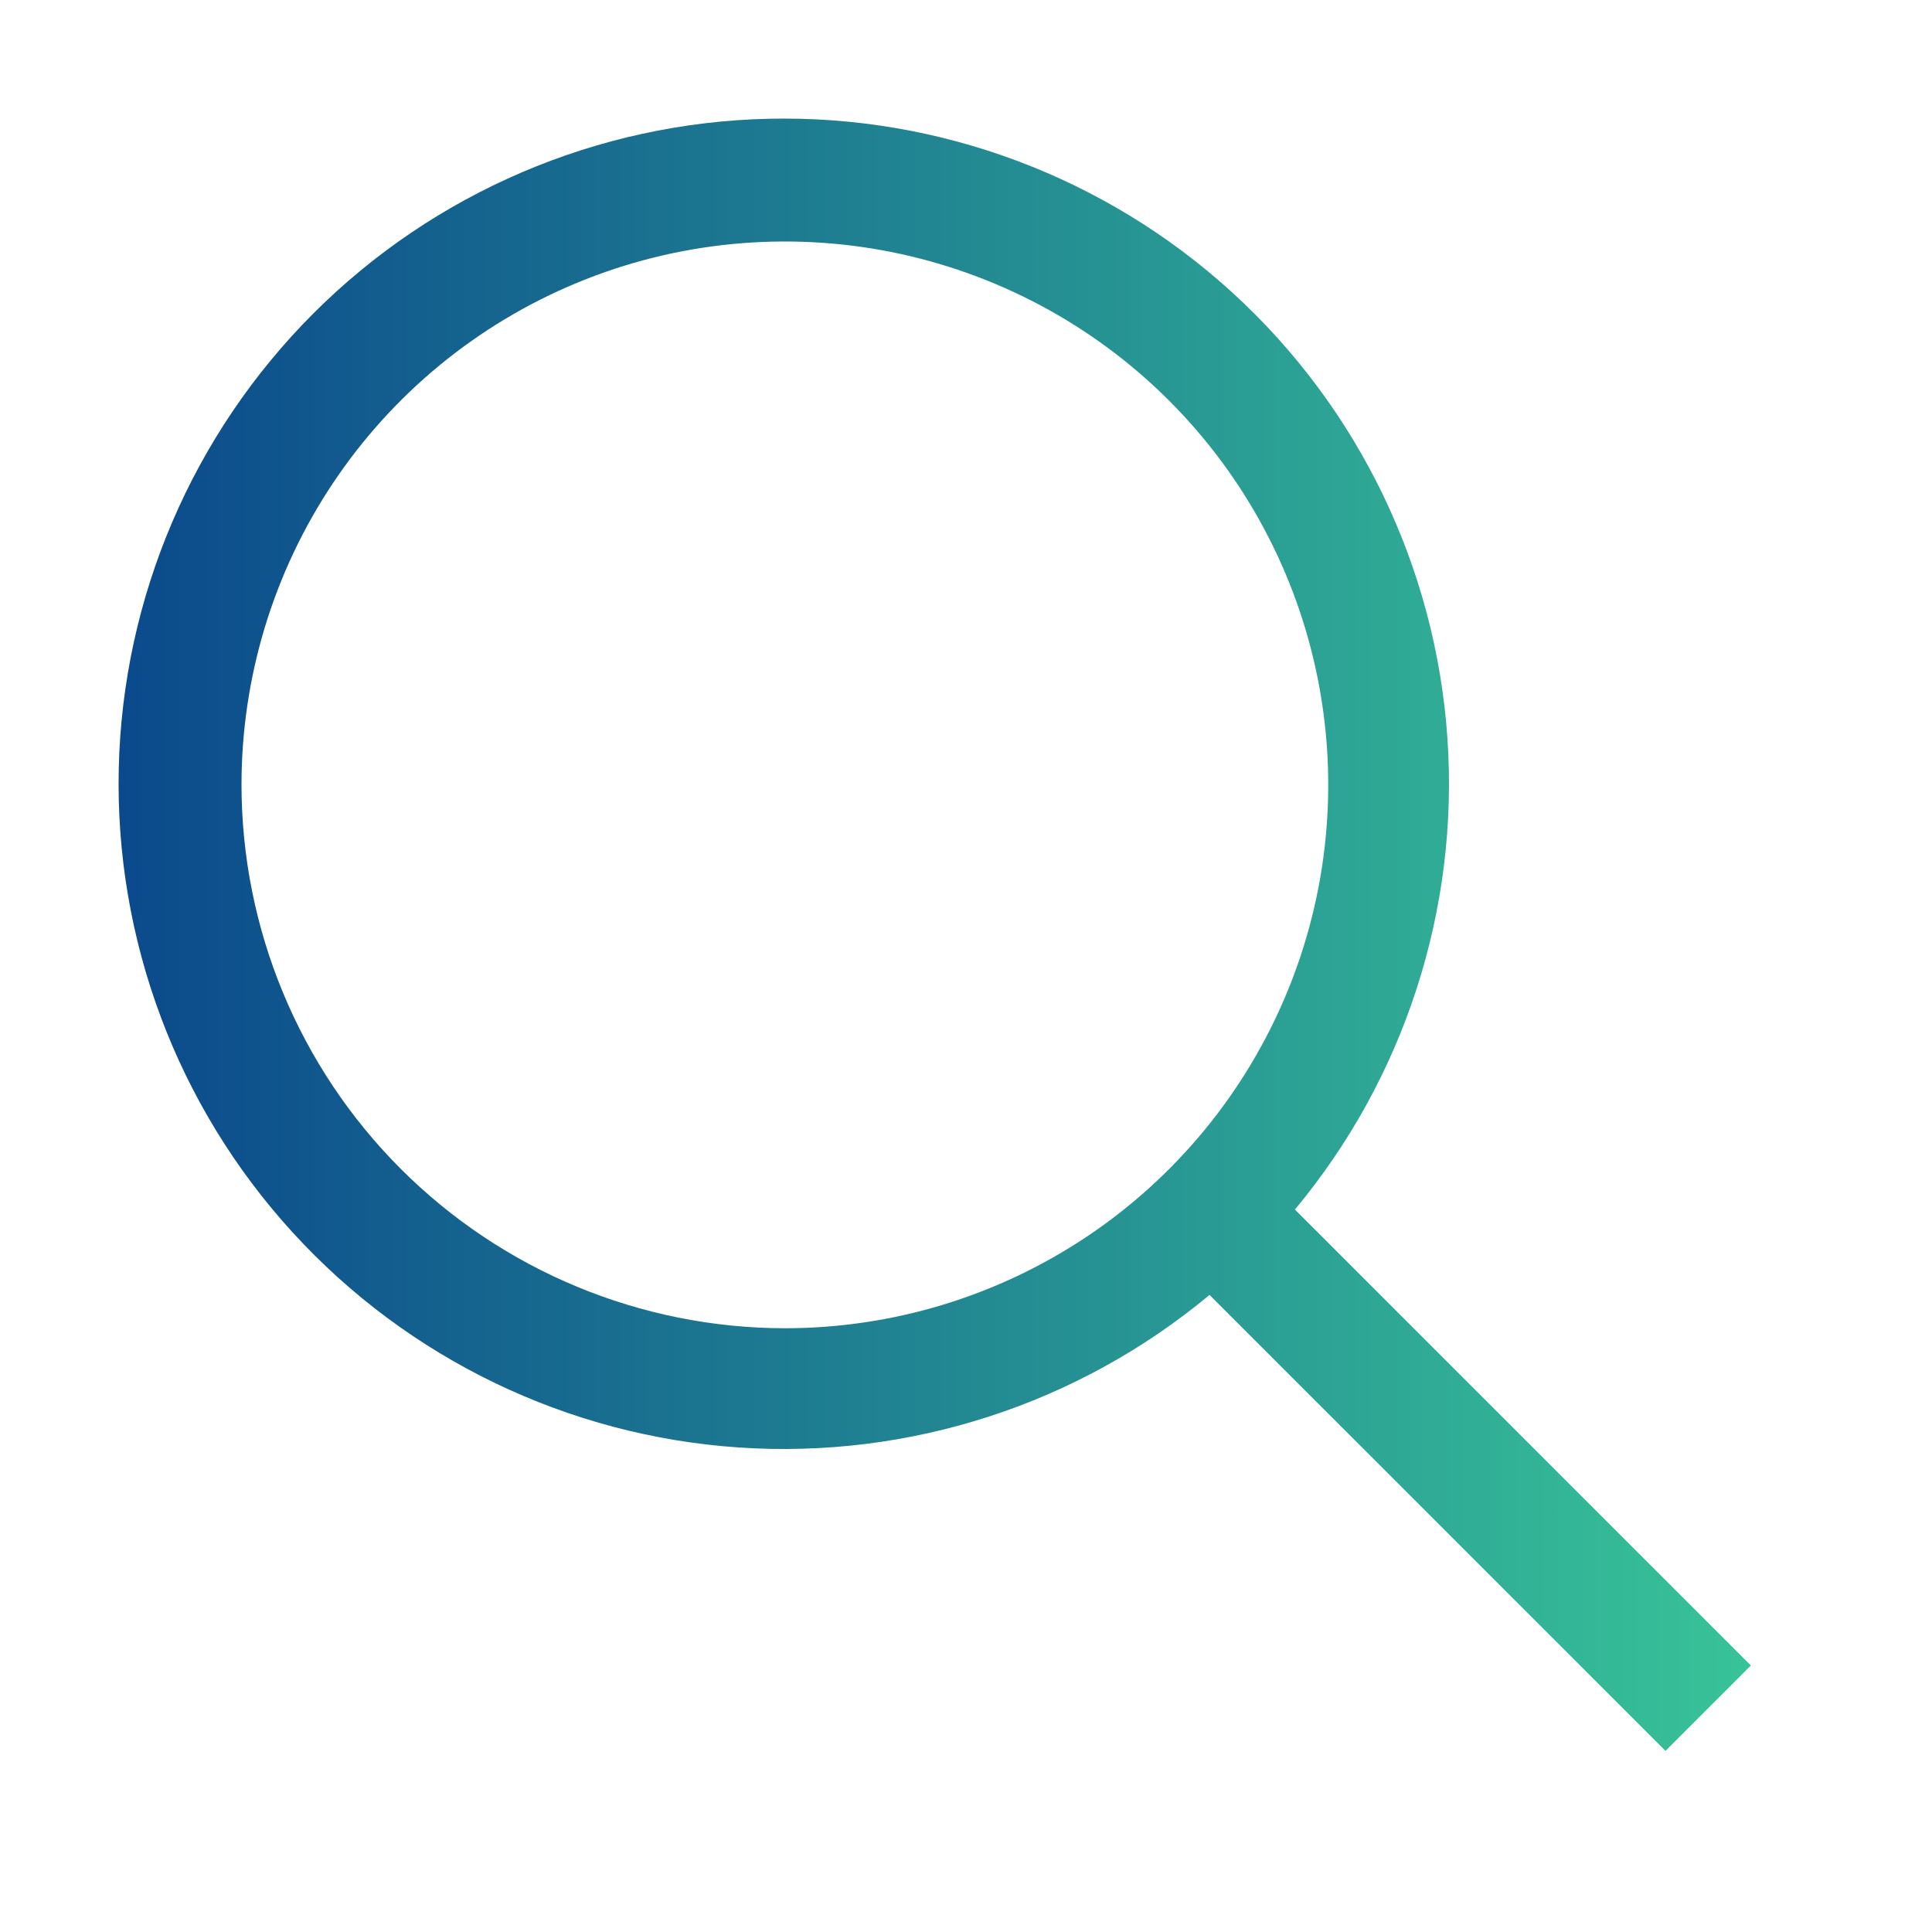 <svg xmlns="http://www.w3.org/2000/svg" width="60" height="60" viewBox="0 0 60 60" fill="none"><path d="M54.375 51.723L40.215 37.563C43.617 33.478 45.314 28.239 44.952 22.934C44.59 17.63 42.197 12.67 38.271 9.085C34.344 5.5 29.187 3.567 23.872 3.688C18.557 3.809 13.493 5.974 9.733 9.733C5.974 13.493 3.809 18.557 3.688 23.872C3.567 29.187 5.5 34.344 9.085 38.271C12.67 42.197 17.63 44.59 22.934 44.952C28.239 45.314 33.478 43.617 37.563 40.215L51.723 54.375L54.375 51.723ZM7.5 24.375C7.5 21.037 8.489 17.774 10.344 14.999C12.198 12.224 14.833 10.061 17.917 8.784C21 7.507 24.393 7.173 27.667 7.824C30.94 8.475 33.947 10.082 36.307 12.442C38.667 14.802 40.274 17.809 40.925 21.082C41.577 24.356 41.242 27.749 39.965 30.832C38.688 33.916 36.525 36.551 33.75 38.406C30.975 40.26 27.712 41.25 24.375 41.25C19.901 41.245 15.611 39.465 12.448 36.302C9.284 33.138 7.505 28.849 7.5 24.375Z" fill="url(#paint0_linear_1489_4019)"></path><defs><linearGradient id="paint0_linear_1489_4019" x1="54.375" y1="29.029" x2="3.683" y2="29.029" gradientUnits="userSpaceOnUse"><stop stop-color="#38C398"></stop><stop offset="1" stop-color="#0B498C"></stop></linearGradient></defs></svg>